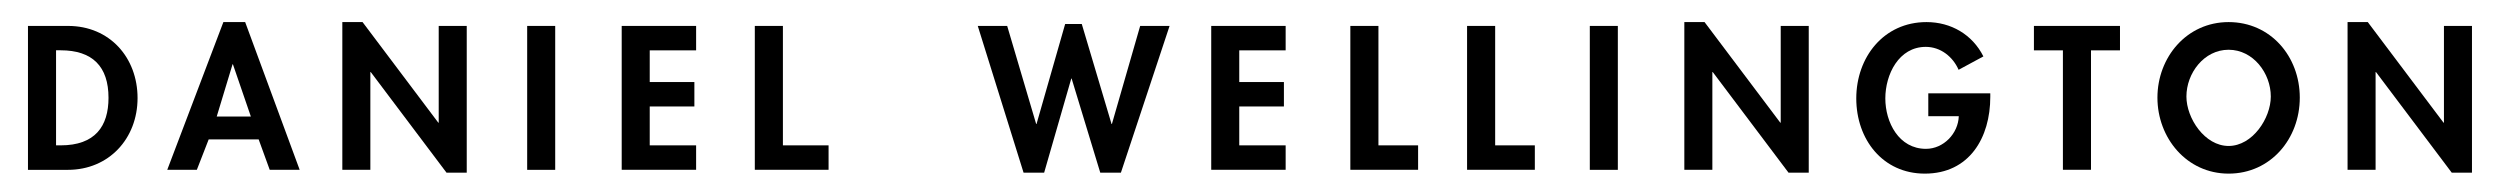 <svg viewBox="0 0 416.56 32.61" version="1.1" xmlns="http://www.w3.org/2000/svg">
  
  <g>
    <g id="DW_x5F_MainLogo">
      <g>
        <g>
          <polygon points="185.27 20.66 185.21 20.66 180.25 4 177.48 4 172.71 20.66 172.65 20.66 167.82 4.32 162.92 4.32 170.55 28.77 173.98 28.77 178.5 13.09 178.56 13.09 183.33 28.77 186.77 28.77 194.88 4.32 189.98 4.32 185.27 20.66"></polygon>
          <polygon points="296.71 20.44 296.64 20.44 284.02 3.68 280.65 3.68 280.65 28.29 285.32 28.29 285.32 12.01 285.39 12.01 298.01 28.77 301.38 28.77 301.38 4.32 296.71 4.32 296.71 20.44"></polygon>
          <polygon points="338.9 8.39 343.73 8.39 343.73 28.29 348.41 28.29 348.41 8.39 353.24 8.39 353.24 4.32 338.9 4.32 338.9 8.39"></polygon>
          <path d="M321.29,19.36h5.09c-.09,2.89-2.54,5.44-5.47,5.44-4.52,0-6.77-4.42-6.77-8.4s2.23-8.59,6.74-8.59c2.48,0,4.52,1.65,5.47,3.82l4.13-2.23c-1.84-3.66-5.41-5.72-9.48-5.72-7.15,0-11.7,5.88-11.7,12.72s4.42,12.53,11.42,12.53c7.44,0,10.91-6.01,10.91-12.78v-.6h-10.33v3.82Z"></path>
          <path d="M371.34,3.68c-7,0-11.86,5.88-11.86,12.59s4.87,12.66,11.86,12.66,11.86-5.79,11.86-12.66-4.87-12.59-11.86-12.59ZM371.34,24.32c-3.98,0-7.03-4.61-7.03-8.24,0-3.88,2.93-7.79,7.03-7.79s7.03,3.91,7.03,7.79c0,3.62-3.05,8.24-7.03,8.24Z"></path>
          <polygon points="201.82 28.29 214.22 28.29 214.22 24.22 206.49 24.22 206.49 17.74 213.93 17.74 213.93 13.67 206.49 13.67 206.49 8.39 214.22 8.39 214.22 4.32 201.82 4.32 201.82 28.29"></polygon>
          <polygon points="407.22 4.32 407.22 20.44 407.15 20.44 394.53 3.68 391.16 3.68 391.16 28.29 395.83 28.29 395.83 12.01 395.9 12.01 408.52 28.77 411.89 28.77 411.89 4.32 407.22 4.32"></polygon>
          <polygon points="229.68 4.32 225 4.32 225 28.29 236.29 28.29 236.29 24.22 229.68 24.22 229.68 4.32"></polygon>
          <rect height="23.98" width="4.67" y="4.32" x="264.9"></rect>
          <polygon points="249.13 4.32 244.45 4.32 244.45 28.29 255.74 28.29 255.74 24.22 249.13 24.22 249.13 4.32"></polygon>
        </g>
        <polygon points="103.59 28.29 115.99 28.29 115.99 24.22 108.26 24.22 108.26 17.74 115.7 17.74 115.7 13.67 108.26 13.67 108.26 8.39 115.99 8.39 115.99 4.32 103.59 4.32 103.59 28.29"></polygon>
        <polygon points="130.45 4.32 125.77 4.32 125.77 28.29 138.06 28.29 138.06 24.22 130.45 24.22 130.45 4.32"></polygon>
        <rect height="23.98" width="4.67" y="4.32" x="87.84"></rect>
        <polygon points="73.1 20.44 73.03 20.44 60.41 3.68 57.04 3.68 57.04 28.29 61.71 28.29 61.71 12.01 61.78 12.01 74.4 28.77 77.77 28.77 77.77 4.32 73.1 4.32 73.1 20.44"></polygon>
        <path d="M11.34,4.32h-6.68v23.98h6.65c6.84,0,11.61-5.22,11.61-11.96s-4.64-12.02-11.57-12.02ZM10.1,24.22h-.76v-15.84h.76c5.31,0,7.98,2.7,7.98,7.92,0,4.74-2.23,7.92-7.98,7.92Z"></path>
        <path d="M37.22,3.68l-9.35,24.61h4.93l1.97-5.06h8.33l1.84,5.06h4.99L40.85,3.68h-3.62ZM36.11,19.42l2.64-8.71h.06l2.99,8.71h-5.69Z"></path>
      </g>
    </g>
  </g>
</svg>